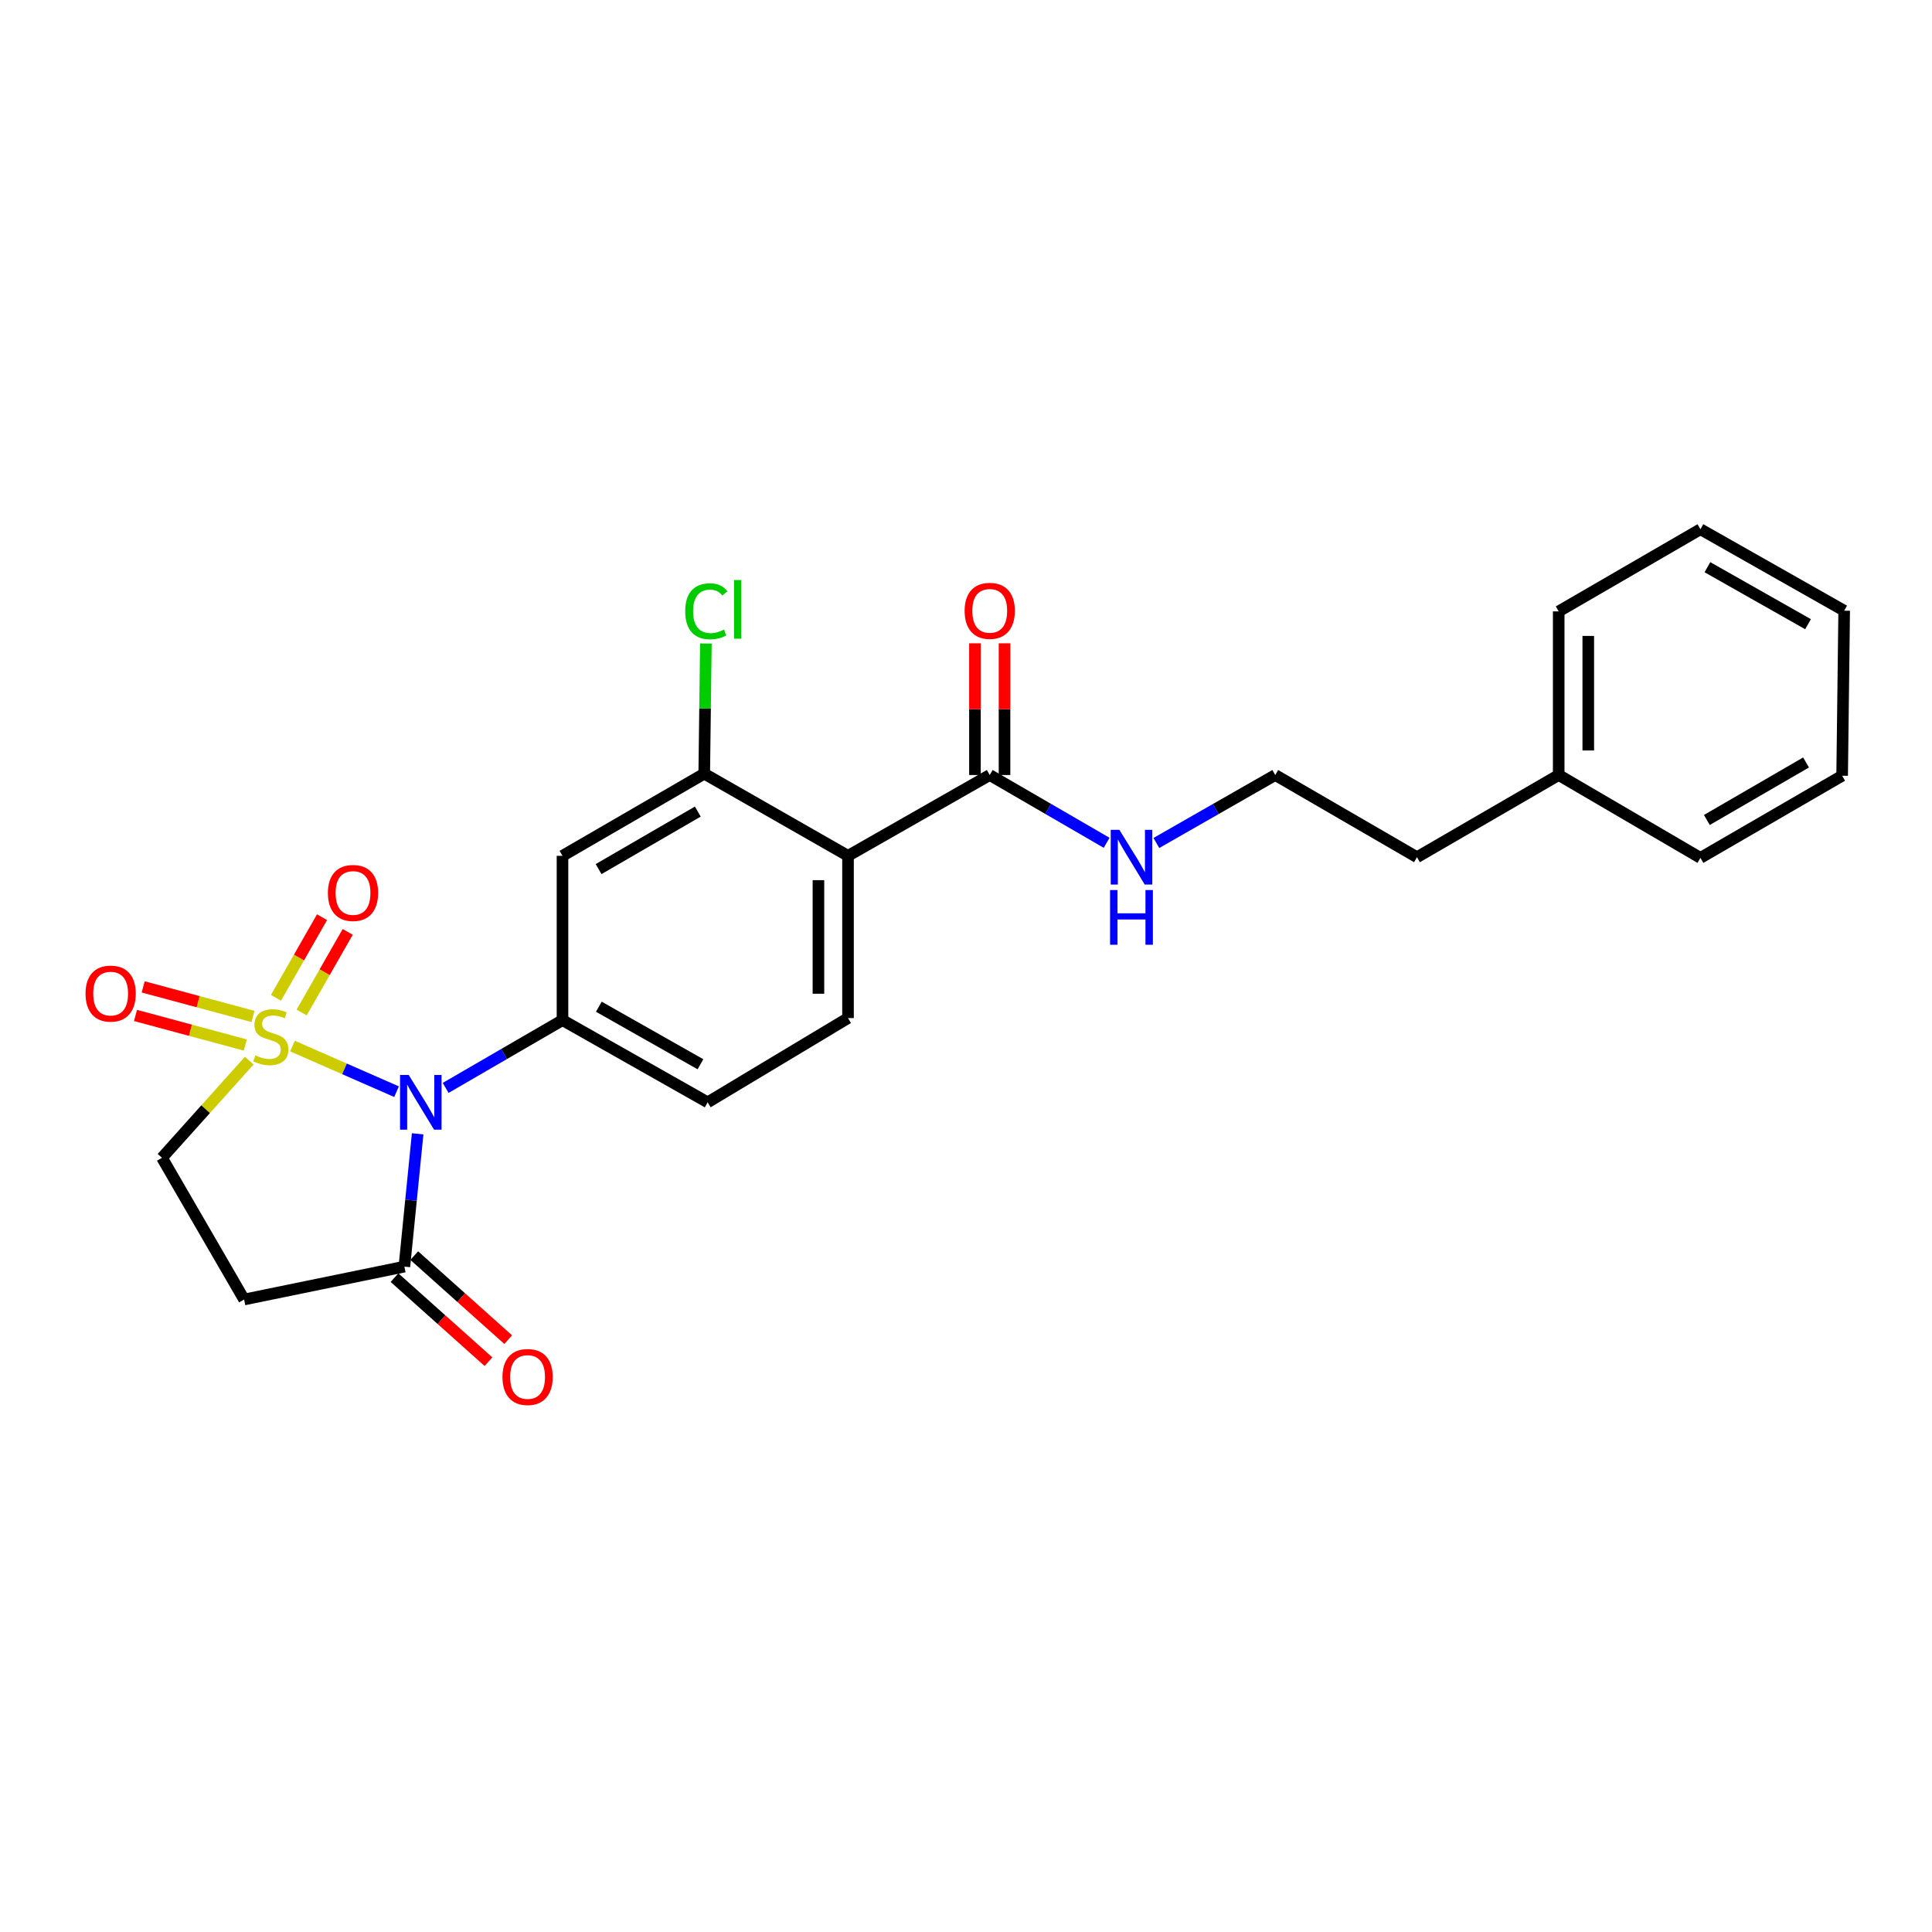 <?xml version='1.0' encoding='iso-8859-1'?>
<svg version='1.1' baseProfile='full'
              xmlns='http://www.w3.org/2000/svg'
                      xmlns:rdkit='http://www.rdkit.org/xml'
                      xmlns:xlink='http://www.w3.org/1999/xlink'
                  xml:space='preserve'
width='1000px' height='1000px' viewBox='0 0 1000 1000'>
<!-- END OF HEADER -->
<rect style='opacity:1.0;fill:#FFFFFF;stroke:none' width='1000' height='1000' x='0' y='0'> </rect>
<path class='bond-0' d='M 151.384,541.441 L 178.317,553.249' style='fill:none;fill-rule:evenodd;stroke:#CCCC00;stroke-width:6px;stroke-linecap:butt;stroke-linejoin:miter;stroke-opacity:1' />
<path class='bond-0' d='M 178.317,553.249 L 205.249,565.056' style='fill:none;fill-rule:evenodd;stroke:#0000FF;stroke-width:6px;stroke-linecap:butt;stroke-linejoin:miter;stroke-opacity:1' />
<path class='bond-8' d='M 128.998,548.991 L 106.423,574.132' style='fill:none;fill-rule:evenodd;stroke:#CCCC00;stroke-width:6px;stroke-linecap:butt;stroke-linejoin:miter;stroke-opacity:1' />
<path class='bond-8' d='M 106.423,574.132 L 83.849,599.273' style='fill:none;fill-rule:evenodd;stroke:#000000;stroke-width:6px;stroke-linecap:butt;stroke-linejoin:miter;stroke-opacity:1' />
<path class='bond-9' d='M 156.126,524.067 L 168.049,503.206' style='fill:none;fill-rule:evenodd;stroke:#CCCC00;stroke-width:6px;stroke-linecap:butt;stroke-linejoin:miter;stroke-opacity:1' />
<path class='bond-9' d='M 168.049,503.206 L 179.972,482.346' style='fill:none;fill-rule:evenodd;stroke:#FF0000;stroke-width:6px;stroke-linecap:butt;stroke-linejoin:miter;stroke-opacity:1' />
<path class='bond-9' d='M 142.835,516.47 L 154.758,495.61' style='fill:none;fill-rule:evenodd;stroke:#CCCC00;stroke-width:6px;stroke-linecap:butt;stroke-linejoin:miter;stroke-opacity:1' />
<path class='bond-9' d='M 154.758,495.61 L 166.68,474.749' style='fill:none;fill-rule:evenodd;stroke:#FF0000;stroke-width:6px;stroke-linecap:butt;stroke-linejoin:miter;stroke-opacity:1' />
<path class='bond-10' d='M 130.949,526.117 L 102.533,518.466' style='fill:none;fill-rule:evenodd;stroke:#CCCC00;stroke-width:6px;stroke-linecap:butt;stroke-linejoin:miter;stroke-opacity:1' />
<path class='bond-10' d='M 102.533,518.466 L 74.117,510.815' style='fill:none;fill-rule:evenodd;stroke:#FF0000;stroke-width:6px;stroke-linecap:butt;stroke-linejoin:miter;stroke-opacity:1' />
<path class='bond-10' d='M 126.969,540.9 L 98.553,533.248' style='fill:none;fill-rule:evenodd;stroke:#CCCC00;stroke-width:6px;stroke-linecap:butt;stroke-linejoin:miter;stroke-opacity:1' />
<path class='bond-10' d='M 98.553,533.248 L 70.137,525.597' style='fill:none;fill-rule:evenodd;stroke:#FF0000;stroke-width:6px;stroke-linecap:butt;stroke-linejoin:miter;stroke-opacity:1' />
<path class='bond-1' d='M 230.662,563.101 L 260.905,545.559' style='fill:none;fill-rule:evenodd;stroke:#0000FF;stroke-width:6px;stroke-linecap:butt;stroke-linejoin:miter;stroke-opacity:1' />
<path class='bond-1' d='M 260.905,545.559 L 291.149,528.018' style='fill:none;fill-rule:evenodd;stroke:#000000;stroke-width:6px;stroke-linecap:butt;stroke-linejoin:miter;stroke-opacity:1' />
<path class='bond-3' d='M 216.174,586.856 L 212.74,621.229' style='fill:none;fill-rule:evenodd;stroke:#0000FF;stroke-width:6px;stroke-linecap:butt;stroke-linejoin:miter;stroke-opacity:1' />
<path class='bond-3' d='M 212.74,621.229 L 209.306,655.601' style='fill:none;fill-rule:evenodd;stroke:#000000;stroke-width:6px;stroke-linecap:butt;stroke-linejoin:miter;stroke-opacity:1' />
<path class='bond-5' d='M 291.149,528.018 L 291.149,442.977' style='fill:none;fill-rule:evenodd;stroke:#000000;stroke-width:6px;stroke-linecap:butt;stroke-linejoin:miter;stroke-opacity:1' />
<path class='bond-12' d='M 291.149,528.018 L 366.282,570.56' style='fill:none;fill-rule:evenodd;stroke:#000000;stroke-width:6px;stroke-linecap:butt;stroke-linejoin:miter;stroke-opacity:1' />
<path class='bond-12' d='M 309.962,521.077 L 362.555,550.857' style='fill:none;fill-rule:evenodd;stroke:#000000;stroke-width:6px;stroke-linecap:butt;stroke-linejoin:miter;stroke-opacity:1' />
<path class='bond-2' d='M 438.931,442.977 L 438.931,526.955' style='fill:none;fill-rule:evenodd;stroke:#000000;stroke-width:6px;stroke-linecap:butt;stroke-linejoin:miter;stroke-opacity:1' />
<path class='bond-2' d='M 423.622,455.573 L 423.622,514.358' style='fill:none;fill-rule:evenodd;stroke:#000000;stroke-width:6px;stroke-linecap:butt;stroke-linejoin:miter;stroke-opacity:1' />
<path class='bond-6' d='M 438.931,442.977 L 512.287,401.149' style='fill:none;fill-rule:evenodd;stroke:#000000;stroke-width:6px;stroke-linecap:butt;stroke-linejoin:miter;stroke-opacity:1' />
<path class='bond-26' d='M 438.931,442.977 L 364.513,400.452' style='fill:none;fill-rule:evenodd;stroke:#000000;stroke-width:6px;stroke-linecap:butt;stroke-linejoin:miter;stroke-opacity:1' />
<path class='bond-13' d='M 204.202,661.306 L 228.518,683.059' style='fill:none;fill-rule:evenodd;stroke:#000000;stroke-width:6px;stroke-linecap:butt;stroke-linejoin:miter;stroke-opacity:1' />
<path class='bond-13' d='M 228.518,683.059 L 252.833,704.813' style='fill:none;fill-rule:evenodd;stroke:#FF0000;stroke-width:6px;stroke-linecap:butt;stroke-linejoin:miter;stroke-opacity:1' />
<path class='bond-13' d='M 214.409,649.896 L 238.725,671.65' style='fill:none;fill-rule:evenodd;stroke:#000000;stroke-width:6px;stroke-linecap:butt;stroke-linejoin:miter;stroke-opacity:1' />
<path class='bond-13' d='M 238.725,671.65 L 263.04,693.404' style='fill:none;fill-rule:evenodd;stroke:#FF0000;stroke-width:6px;stroke-linecap:butt;stroke-linejoin:miter;stroke-opacity:1' />
<path class='bond-25' d='M 209.306,655.601 L 126.357,672.619' style='fill:none;fill-rule:evenodd;stroke:#000000;stroke-width:6px;stroke-linecap:butt;stroke-linejoin:miter;stroke-opacity:1' />
<path class='bond-4' d='M 364.513,400.452 L 291.149,442.977' style='fill:none;fill-rule:evenodd;stroke:#000000;stroke-width:6px;stroke-linecap:butt;stroke-linejoin:miter;stroke-opacity:1' />
<path class='bond-4' d='M 361.186,420.075 L 309.831,449.843' style='fill:none;fill-rule:evenodd;stroke:#000000;stroke-width:6px;stroke-linecap:butt;stroke-linejoin:miter;stroke-opacity:1' />
<path class='bond-16' d='M 364.513,400.452 L 364.937,366.764' style='fill:none;fill-rule:evenodd;stroke:#000000;stroke-width:6px;stroke-linecap:butt;stroke-linejoin:miter;stroke-opacity:1' />
<path class='bond-16' d='M 364.937,366.764 L 365.362,333.077' style='fill:none;fill-rule:evenodd;stroke:#00CC00;stroke-width:6px;stroke-linecap:butt;stroke-linejoin:miter;stroke-opacity:1' />
<path class='bond-14' d='M 519.941,401.149 L 519.941,367.063' style='fill:none;fill-rule:evenodd;stroke:#000000;stroke-width:6px;stroke-linecap:butt;stroke-linejoin:miter;stroke-opacity:1' />
<path class='bond-14' d='M 519.941,367.063 L 519.941,332.977' style='fill:none;fill-rule:evenodd;stroke:#FF0000;stroke-width:6px;stroke-linecap:butt;stroke-linejoin:miter;stroke-opacity:1' />
<path class='bond-14' d='M 504.632,401.149 L 504.632,367.063' style='fill:none;fill-rule:evenodd;stroke:#000000;stroke-width:6px;stroke-linecap:butt;stroke-linejoin:miter;stroke-opacity:1' />
<path class='bond-14' d='M 504.632,367.063 L 504.632,332.977' style='fill:none;fill-rule:evenodd;stroke:#FF0000;stroke-width:6px;stroke-linecap:butt;stroke-linejoin:miter;stroke-opacity:1' />
<path class='bond-15' d='M 512.287,401.149 L 542.539,418.691' style='fill:none;fill-rule:evenodd;stroke:#000000;stroke-width:6px;stroke-linecap:butt;stroke-linejoin:miter;stroke-opacity:1' />
<path class='bond-15' d='M 542.539,418.691 L 572.791,436.234' style='fill:none;fill-rule:evenodd;stroke:#0000FF;stroke-width:6px;stroke-linecap:butt;stroke-linejoin:miter;stroke-opacity:1' />
<path class='bond-7' d='M 126.357,672.619 L 83.849,599.273' style='fill:none;fill-rule:evenodd;stroke:#000000;stroke-width:6px;stroke-linecap:butt;stroke-linejoin:miter;stroke-opacity:1' />
<path class='bond-11' d='M 438.931,526.955 L 366.282,570.56' style='fill:none;fill-rule:evenodd;stroke:#000000;stroke-width:6px;stroke-linecap:butt;stroke-linejoin:miter;stroke-opacity:1' />
<path class='bond-17' d='M 598.534,436.326 L 629.301,418.738' style='fill:none;fill-rule:evenodd;stroke:#0000FF;stroke-width:6px;stroke-linecap:butt;stroke-linejoin:miter;stroke-opacity:1' />
<path class='bond-17' d='M 629.301,418.738 L 660.069,401.149' style='fill:none;fill-rule:evenodd;stroke:#000000;stroke-width:6px;stroke-linecap:butt;stroke-linejoin:miter;stroke-opacity:1' />
<path class='bond-19' d='M 660.069,401.149 L 733.425,443.691' style='fill:none;fill-rule:evenodd;stroke:#000000;stroke-width:6px;stroke-linecap:butt;stroke-linejoin:miter;stroke-opacity:1' />
<path class='bond-18' d='M 806.78,401.149 L 733.425,443.691' style='fill:none;fill-rule:evenodd;stroke:#000000;stroke-width:6px;stroke-linecap:butt;stroke-linejoin:miter;stroke-opacity:1' />
<path class='bond-20' d='M 806.78,401.149 L 806.78,316.457' style='fill:none;fill-rule:evenodd;stroke:#000000;stroke-width:6px;stroke-linecap:butt;stroke-linejoin:miter;stroke-opacity:1' />
<path class='bond-20' d='M 822.089,388.445 L 822.089,329.16' style='fill:none;fill-rule:evenodd;stroke:#000000;stroke-width:6px;stroke-linecap:butt;stroke-linejoin:miter;stroke-opacity:1' />
<path class='bond-21' d='M 806.78,401.149 L 880.144,444.04' style='fill:none;fill-rule:evenodd;stroke:#000000;stroke-width:6px;stroke-linecap:butt;stroke-linejoin:miter;stroke-opacity:1' />
<path class='bond-23' d='M 806.78,316.457 L 880.144,273.932' style='fill:none;fill-rule:evenodd;stroke:#000000;stroke-width:6px;stroke-linecap:butt;stroke-linejoin:miter;stroke-opacity:1' />
<path class='bond-22' d='M 880.144,444.04 L 953.491,401.515' style='fill:none;fill-rule:evenodd;stroke:#000000;stroke-width:6px;stroke-linecap:butt;stroke-linejoin:miter;stroke-opacity:1' />
<path class='bond-22' d='M 883.467,424.417 L 934.81,394.65' style='fill:none;fill-rule:evenodd;stroke:#000000;stroke-width:6px;stroke-linecap:butt;stroke-linejoin:miter;stroke-opacity:1' />
<path class='bond-24' d='M 953.491,401.515 L 954.545,316.091' style='fill:none;fill-rule:evenodd;stroke:#000000;stroke-width:6px;stroke-linecap:butt;stroke-linejoin:miter;stroke-opacity:1' />
<path class='bond-27' d='M 880.144,273.932 L 954.545,316.091' style='fill:none;fill-rule:evenodd;stroke:#000000;stroke-width:6px;stroke-linecap:butt;stroke-linejoin:miter;stroke-opacity:1' />
<path class='bond-27' d='M 883.757,293.575 L 935.838,323.086' style='fill:none;fill-rule:evenodd;stroke:#000000;stroke-width:6px;stroke-linecap:butt;stroke-linejoin:miter;stroke-opacity:1' />
<path  class='atom-0' d='M 132.186 546.251
Q 132.506 546.371, 133.826 546.931
Q 135.146 547.491, 136.586 547.851
Q 138.066 548.171, 139.506 548.171
Q 142.186 548.171, 143.746 546.891
Q 145.306 545.571, 145.306 543.291
Q 145.306 541.731, 144.506 540.771
Q 143.746 539.811, 142.546 539.291
Q 141.346 538.771, 139.346 538.171
Q 136.826 537.411, 135.306 536.691
Q 133.826 535.971, 132.746 534.451
Q 131.706 532.931, 131.706 530.371
Q 131.706 526.811, 134.106 524.611
Q 136.546 522.411, 141.346 522.411
Q 144.626 522.411, 148.346 523.971
L 147.426 527.051
Q 144.026 525.651, 141.466 525.651
Q 138.706 525.651, 137.186 526.811
Q 135.666 527.931, 135.706 529.891
Q 135.706 531.411, 136.466 532.331
Q 137.266 533.251, 138.386 533.771
Q 139.546 534.291, 141.466 534.891
Q 144.026 535.691, 145.546 536.491
Q 147.066 537.291, 148.146 538.931
Q 149.266 540.531, 149.266 543.291
Q 149.266 547.211, 146.626 549.331
Q 144.026 551.411, 139.666 551.411
Q 137.146 551.411, 135.226 550.851
Q 133.346 550.331, 131.106 549.411
L 132.186 546.251
' fill='#CCCC00'/>
<path  class='atom-1' d='M 211.542 556.4
L 220.822 571.4
Q 221.742 572.88, 223.222 575.56
Q 224.702 578.24, 224.782 578.4
L 224.782 556.4
L 228.542 556.4
L 228.542 584.72
L 224.662 584.72
L 214.702 568.32
Q 213.542 566.4, 212.302 564.2
Q 211.102 562, 210.742 561.32
L 210.742 584.72
L 207.062 584.72
L 207.062 556.4
L 211.542 556.4
' fill='#0000FF'/>
<path  class='atom-10' d='M 169.719 462.193
Q 169.719 455.393, 173.079 451.593
Q 176.439 447.793, 182.719 447.793
Q 188.999 447.793, 192.359 451.593
Q 195.719 455.393, 195.719 462.193
Q 195.719 469.073, 192.319 472.993
Q 188.919 476.873, 182.719 476.873
Q 176.479 476.873, 173.079 472.993
Q 169.719 469.113, 169.719 462.193
M 182.719 473.673
Q 187.039 473.673, 189.359 470.793
Q 191.719 467.873, 191.719 462.193
Q 191.719 456.633, 189.359 453.833
Q 187.039 450.993, 182.719 450.993
Q 178.399 450.993, 176.039 453.793
Q 173.719 456.593, 173.719 462.193
Q 173.719 467.913, 176.039 470.793
Q 178.399 473.673, 182.719 473.673
' fill='#FF0000'/>
<path  class='atom-11' d='M 44.271 514.286
Q 44.271 507.486, 47.631 503.686
Q 50.991 499.886, 57.271 499.886
Q 63.551 499.886, 66.911 503.686
Q 70.271 507.486, 70.271 514.286
Q 70.271 521.166, 66.871 525.086
Q 63.471 528.966, 57.271 528.966
Q 51.031 528.966, 47.631 525.086
Q 44.271 521.206, 44.271 514.286
M 57.271 525.766
Q 61.591 525.766, 63.911 522.886
Q 66.271 519.966, 66.271 514.286
Q 66.271 508.726, 63.911 505.926
Q 61.591 503.086, 57.271 503.086
Q 52.951 503.086, 50.591 505.886
Q 48.271 508.686, 48.271 514.286
Q 48.271 520.006, 50.591 522.886
Q 52.951 525.766, 57.271 525.766
' fill='#FF0000'/>
<path  class='atom-14' d='M 260.076 712.732
Q 260.076 705.932, 263.436 702.132
Q 266.796 698.332, 273.076 698.332
Q 279.356 698.332, 282.716 702.132
Q 286.076 705.932, 286.076 712.732
Q 286.076 719.612, 282.676 723.532
Q 279.276 727.412, 273.076 727.412
Q 266.836 727.412, 263.436 723.532
Q 260.076 719.652, 260.076 712.732
M 273.076 724.212
Q 277.396 724.212, 279.716 721.332
Q 282.076 718.412, 282.076 712.732
Q 282.076 707.172, 279.716 704.372
Q 277.396 701.532, 273.076 701.532
Q 268.756 701.532, 266.396 704.332
Q 264.076 707.132, 264.076 712.732
Q 264.076 718.452, 266.396 721.332
Q 268.756 724.212, 273.076 724.212
' fill='#FF0000'/>
<path  class='atom-15' d='M 499.287 316.171
Q 499.287 309.371, 502.647 305.571
Q 506.007 301.771, 512.287 301.771
Q 518.567 301.771, 521.927 305.571
Q 525.287 309.371, 525.287 316.171
Q 525.287 323.051, 521.887 326.971
Q 518.487 330.851, 512.287 330.851
Q 506.047 330.851, 502.647 326.971
Q 499.287 323.091, 499.287 316.171
M 512.287 327.651
Q 516.607 327.651, 518.927 324.771
Q 521.287 321.851, 521.287 316.171
Q 521.287 310.611, 518.927 307.811
Q 516.607 304.971, 512.287 304.971
Q 507.967 304.971, 505.607 307.771
Q 503.287 310.571, 503.287 316.171
Q 503.287 321.891, 505.607 324.771
Q 507.967 327.651, 512.287 327.651
' fill='#FF0000'/>
<path  class='atom-16' d='M 579.391 429.531
L 588.671 444.531
Q 589.591 446.011, 591.071 448.691
Q 592.551 451.371, 592.631 451.531
L 592.631 429.531
L 596.391 429.531
L 596.391 457.851
L 592.511 457.851
L 582.551 441.451
Q 581.391 439.531, 580.151 437.331
Q 578.951 435.131, 578.591 434.451
L 578.591 457.851
L 574.911 457.851
L 574.911 429.531
L 579.391 429.531
' fill='#0000FF'/>
<path  class='atom-16' d='M 574.571 460.683
L 578.411 460.683
L 578.411 472.723
L 592.891 472.723
L 592.891 460.683
L 596.731 460.683
L 596.731 489.003
L 592.891 489.003
L 592.891 475.923
L 578.411 475.923
L 578.411 489.003
L 574.571 489.003
L 574.571 460.683
' fill='#0000FF'/>
<path  class='atom-17' d='M 354.665 316.391
Q 354.665 309.351, 357.945 305.671
Q 361.265 301.951, 367.545 301.951
Q 373.385 301.951, 376.505 306.071
L 373.865 308.231
Q 371.585 305.231, 367.545 305.231
Q 363.265 305.231, 360.985 308.111
Q 358.745 310.951, 358.745 316.391
Q 358.745 321.991, 361.065 324.871
Q 363.425 327.751, 367.985 327.751
Q 371.105 327.751, 374.745 325.871
L 375.865 328.871
Q 374.385 329.831, 372.145 330.391
Q 369.905 330.951, 367.425 330.951
Q 361.265 330.951, 357.945 327.191
Q 354.665 323.431, 354.665 316.391
' fill='#00CC00'/>
<path  class='atom-17' d='M 379.945 300.231
L 383.625 300.231
L 383.625 330.591
L 379.945 330.591
L 379.945 300.231
' fill='#00CC00'/>
</svg>
